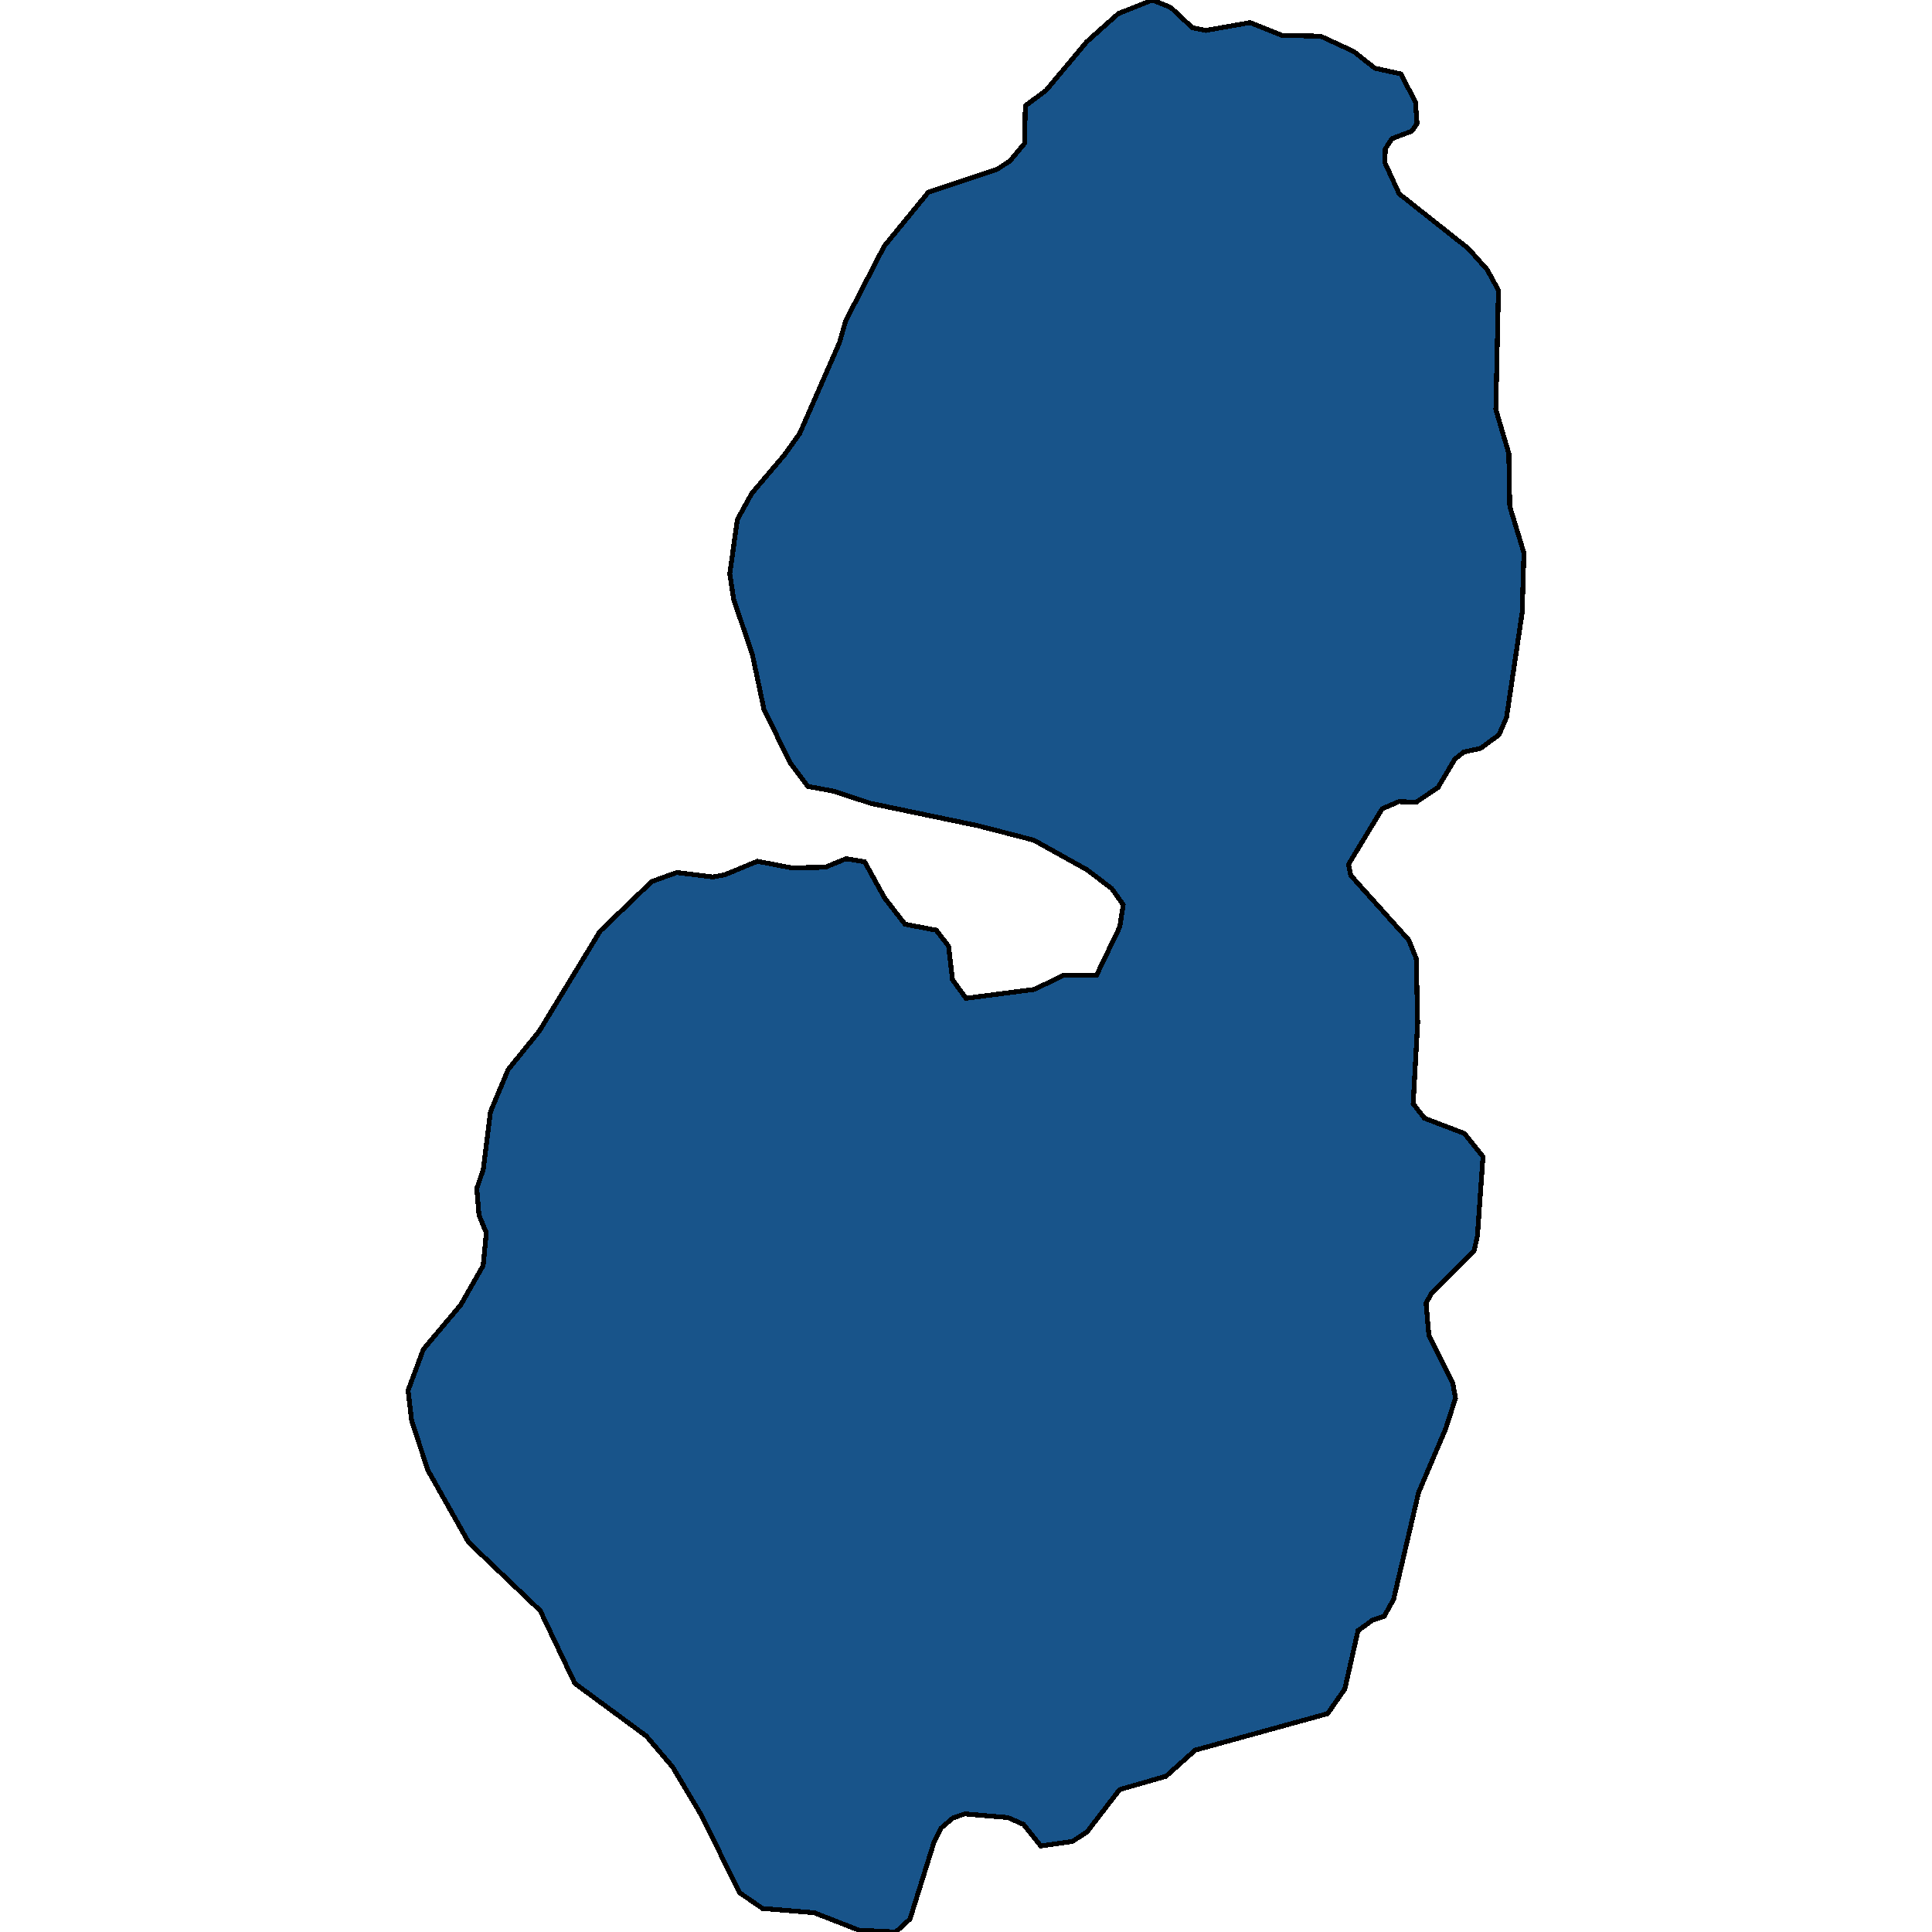 <svg xmlns="http://www.w3.org/2000/svg" width="400" height="400"><path style="stroke: black; fill: #18548a; shape-rendering: crispEdges; stroke-width: 1px;" d="M119.019,348.534L111.842,333.471L97.013,319.311L88.59,304.395L85.221,294.127L84.489,287.886L87.641,279.38L95.399,270.152L100.037,262.013L100.688,255.248L99.181,251.628L98.711,246.08L100.051,242.126L101.54,230.199L105.205,221.453L111.666,213.46L124.221,192.819L134.922,182.521L140.115,180.643L147.622,181.569L150.092,181.096L156.804,178.318L163.817,179.664L170.842,179.561L175.145,177.789L179.008,178.42L183.131,185.889L187.379,191.356L193.838,192.585L196.391,195.9L197.205,202.855L200,206.687L214.217,204.834L220.017,201.982L227.041,201.88L231.83,191.916L232.553,187.311L230.178,183.974L225.029,180.061L214.028,173.942L202.492,170.958L180.299,166.335L172.605,163.805L167.255,162.807L163.624,157.991L158.173,146.879L155.746,135.414L151.896,124.114L151.091,118.784L152.665,107.57L155.639,102.156L162.458,94.123L165.558,89.779L173.814,70.907L175.093,66.416L183.034,51.018L192.189,39.815L206.43,35.066L209.113,33.304L212.119,29.696L212.288,21.899L216.604,18.681L224.995,8.651L231.531,2.82L238.6,0L242.39,1.544L246.85,5.722L249.625,6.301L258.82,4.678L265.447,7.334L273.406,7.485L280.274,10.656L284.649,14.121L290.02,15.3L293.044,21.092L293.387,25.573L292.308,27.146L288.161,28.717L286.788,30.869L286.766,33.765L289.674,40.114L303.993,51.452L307.939,55.87L310.24,60.12L309.694,84.777L312.381,93.863L312.585,104.868L315.511,114.47L315.15,126.807L311.915,148.52L310.354,152.139L306.53,154.939L303.012,155.713L301.2,157.192L297.733,163.022L293.219,166.083L289.597,165.966L286.163,167.455L279.206,178.937L279.655,181.235L291.689,194.648L293.215,198.446L293.512,211.788L292.583,228.529L294.917,231.51L303.226,234.69L307.035,239.487L305.886,255.891L305.173,259.048L296.439,267.665L295.244,269.794L295.838,276.413L300.785,286.315L301.338,289.505L299.357,295.702L293.699,309.02L288.528,331.137L286.591,334.618L284.162,335.444L281.168,337.605L278.431,349.674L274.881,354.79L247.445,362.351L241.405,367.76L231.806,370.514L225.074,379.259L222.059,381.239L215.496,382.193L211.908,377.733L208.675,376.305L199.747,375.548L197.319,376.376L194.859,378.472L193.393,381.357L188.406,397.305L185.475,400L177.856,399.631L168.595,396.019L157.847,395.115L153.139,391.873L145.105,375.649L139.267,365.852L133.826,359.443Z"></path></svg>